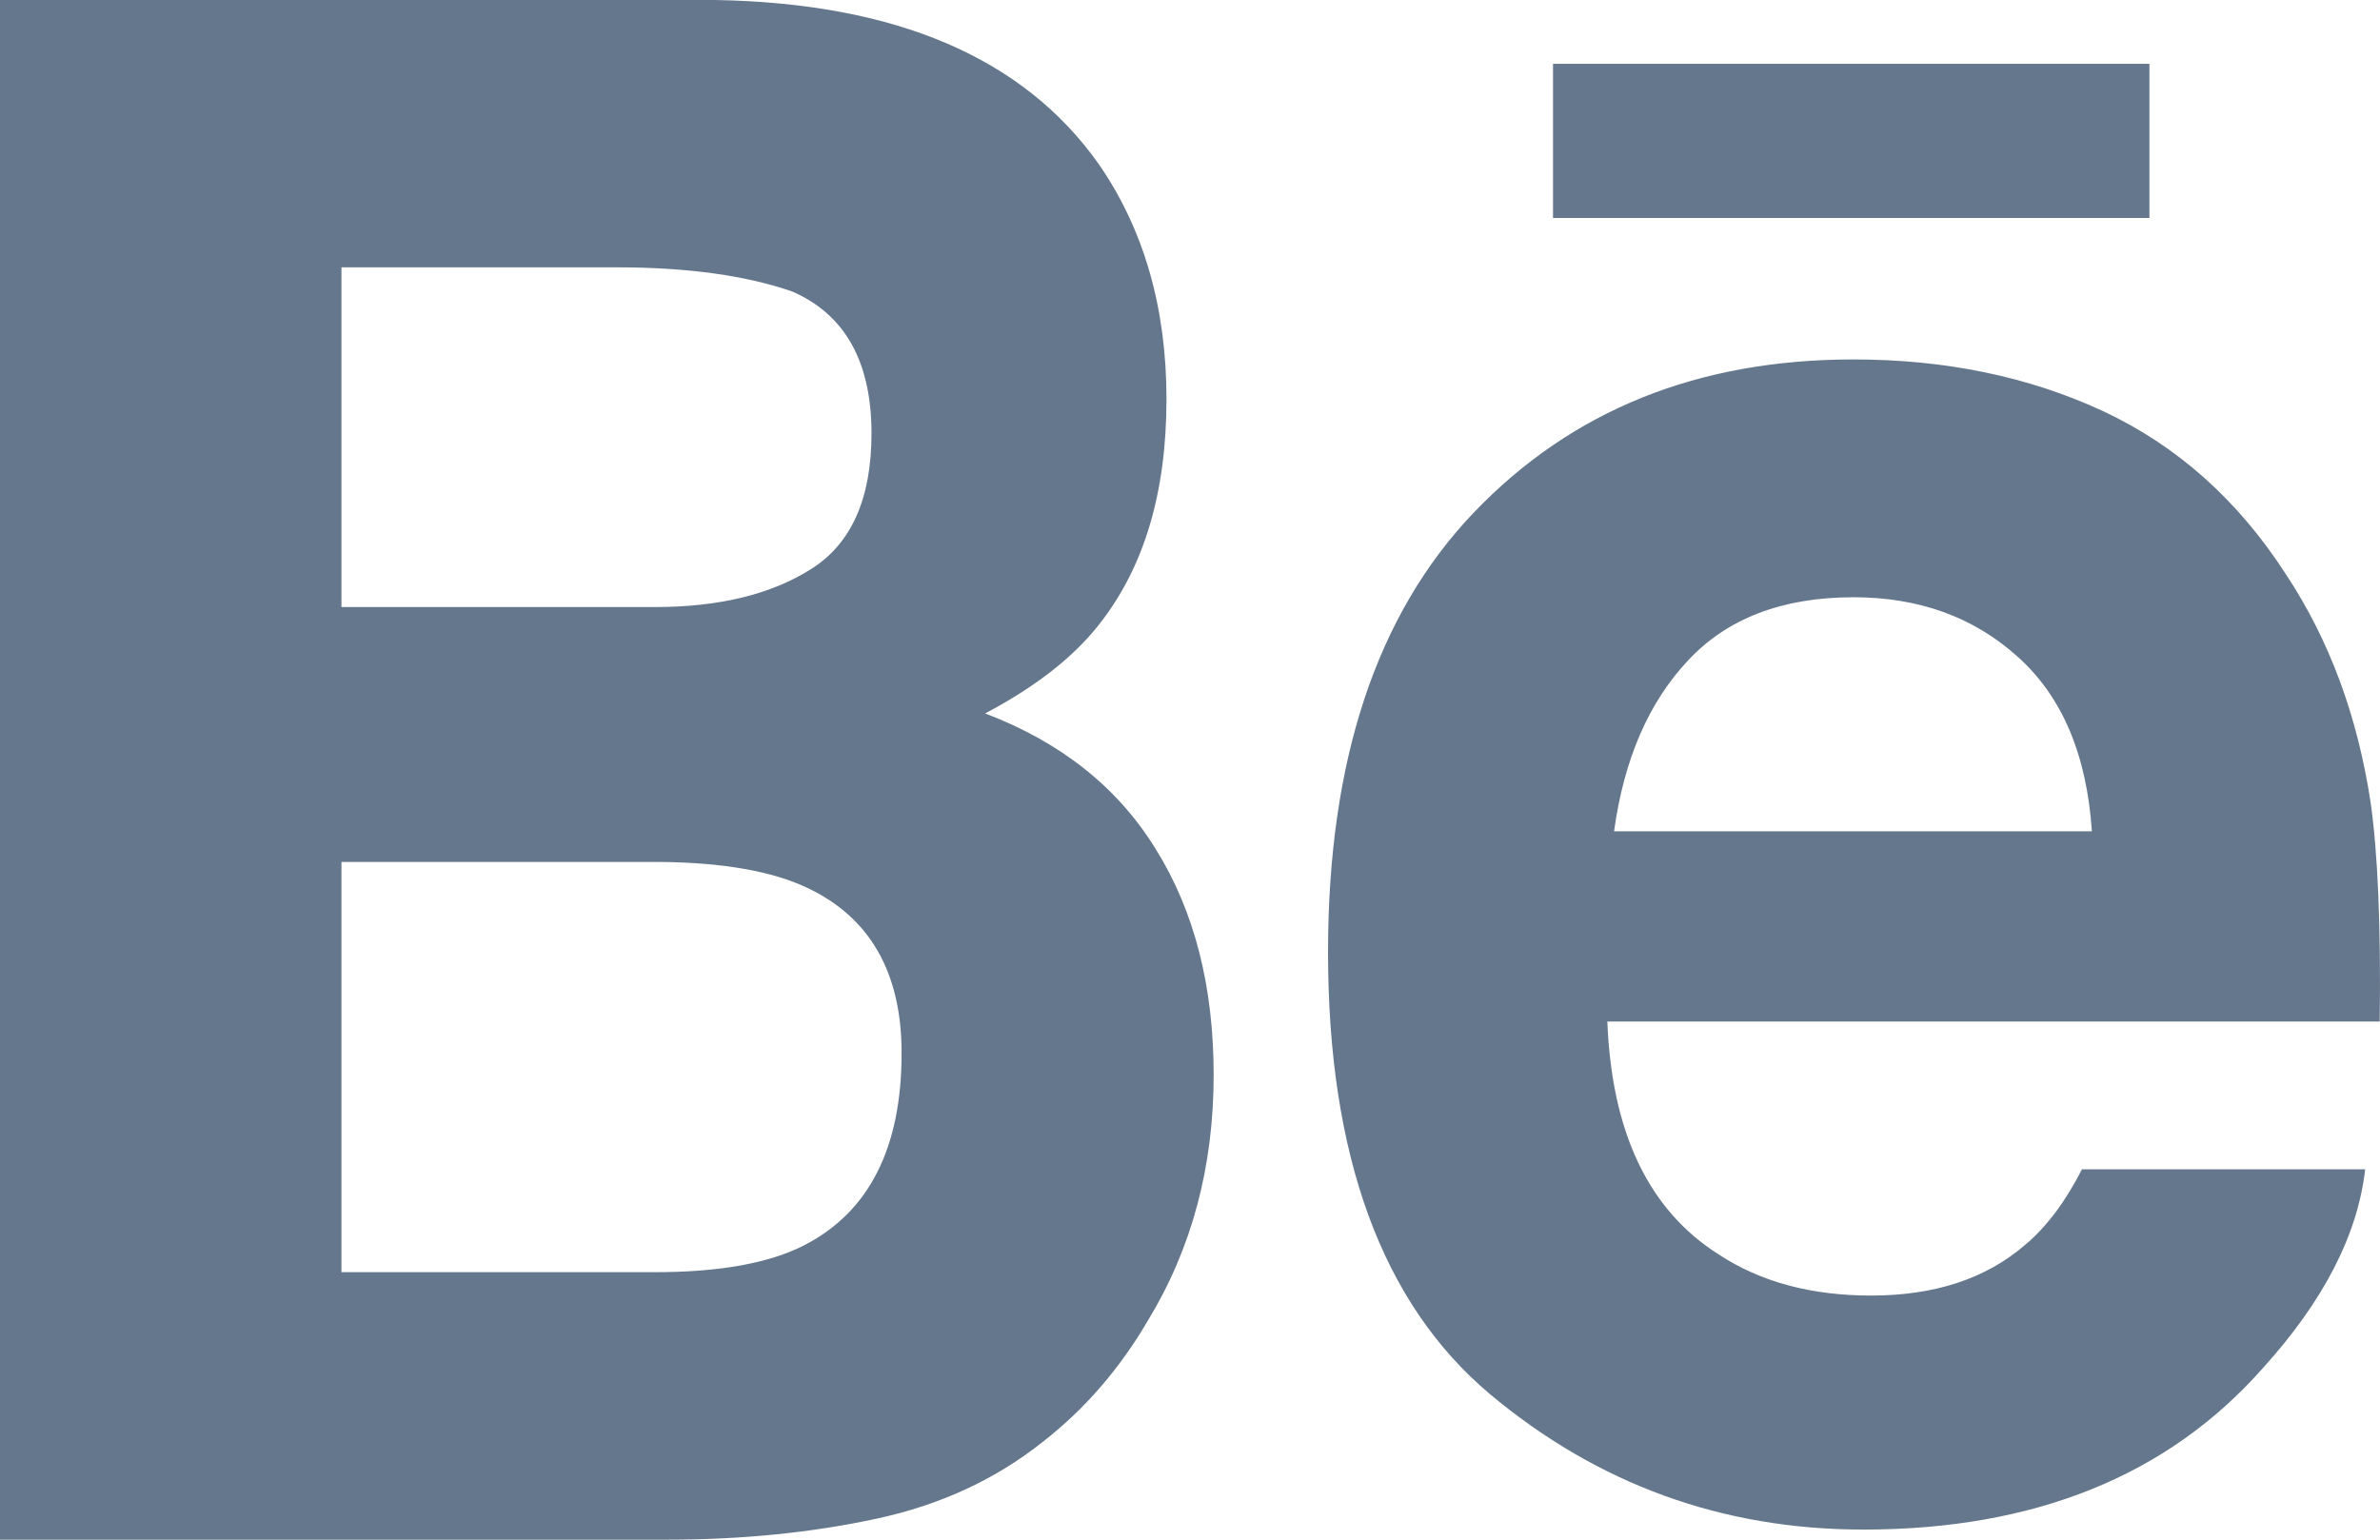 <?xml version="1.0" encoding="UTF-8"?>
<svg width="17px" height="11px" viewBox="0 0 17 11" version="1.1" xmlns="http://www.w3.org/2000/svg" xmlns:xlink="http://www.w3.org/1999/xlink">
    <!-- Generator: Sketch 51.3 (57544) - http://www.bohemiancoding.com/sketch -->
    <title>003-behance-logo</title>
    <desc>Created with Sketch.</desc>
    <defs></defs>
    <g id="Page-1" stroke="none" stroke-width="1" fill="none" fill-rule="evenodd">
        <g id="Home-innovate-menu" transform="translate(-1053, -581)" fill="#65778C" fill-rule="nonzero">
            <g id="Group-5" transform="translate(861, 563)">
                <g id="Group-2" transform="translate(177, 0)">
                    <g id="003-behance-logo" transform="translate(15, 18)">
                        <path d="M15.352,1.557 L11.093,1.557 L11.093,0.456 L15.353,0.456 L15.353,1.557 L15.352,1.557 Z M8.257,6.069 C8.532,6.511 8.669,7.049 8.669,7.68 C8.669,8.332 8.514,8.918 8.199,9.435 C7.999,9.777 7.75,10.066 7.451,10.299 C7.114,10.568 6.716,10.753 6.257,10.851 C5.797,10.95 5.3,11 4.764,11 L0,11 L0,0 L5.108,0 C6.396,0.022 7.309,0.41 7.848,1.172 C8.171,1.639 8.332,2.2 8.332,2.851 C8.332,3.524 8.17,4.062 7.843,4.471 C7.661,4.7 7.393,4.909 7.037,5.097 C7.576,5.302 7.984,5.624 8.257,6.069 Z M2.439,4.337 L4.678,4.337 C5.138,4.337 5.51,4.246 5.796,4.064 C6.082,3.883 6.225,3.56 6.225,3.097 C6.225,2.585 6.036,2.246 5.657,2.082 C5.331,1.969 4.914,1.91 4.408,1.91 L2.439,1.91 L2.439,4.337 Z M6.44,7.523 C6.44,6.951 6.216,6.556 5.768,6.344 C5.517,6.224 5.163,6.162 4.71,6.158 L2.439,6.158 L2.439,9.089 L4.675,9.089 C5.134,9.089 5.489,9.027 5.746,8.896 C6.209,8.657 6.44,8.2 6.44,7.523 Z M16.933,5.733 C16.984,6.093 17.007,6.615 16.998,7.298 L11.481,7.298 C11.512,8.09 11.775,8.643 12.273,8.96 C12.574,9.159 12.938,9.256 13.365,9.256 C13.815,9.256 14.182,9.138 14.465,8.894 C14.618,8.766 14.754,8.584 14.871,8.354 L16.894,8.354 C16.841,8.822 16.597,9.296 16.16,9.778 C15.482,10.544 14.531,10.928 13.31,10.928 C12.301,10.928 11.412,10.604 10.641,9.959 C9.872,9.311 9.486,8.26 9.486,6.802 C9.486,5.435 9.832,4.389 10.528,3.661 C11.227,2.931 12.128,2.568 13.239,2.568 C13.897,2.568 14.491,2.691 15.021,2.937 C15.548,3.183 15.985,3.571 16.328,4.103 C16.639,4.573 16.839,5.115 16.933,5.733 Z M14.942,5.938 C14.905,5.391 14.729,4.976 14.413,4.693 C14.099,4.409 13.707,4.267 13.239,4.267 C12.73,4.267 12.336,4.419 12.057,4.719 C11.776,5.018 11.6,5.424 11.529,5.939 L14.942,5.939 L14.942,5.938 Z" id="Behance"></path>
                    </g>
                </g>
            </g>
        </g>
    </g>
</svg>
